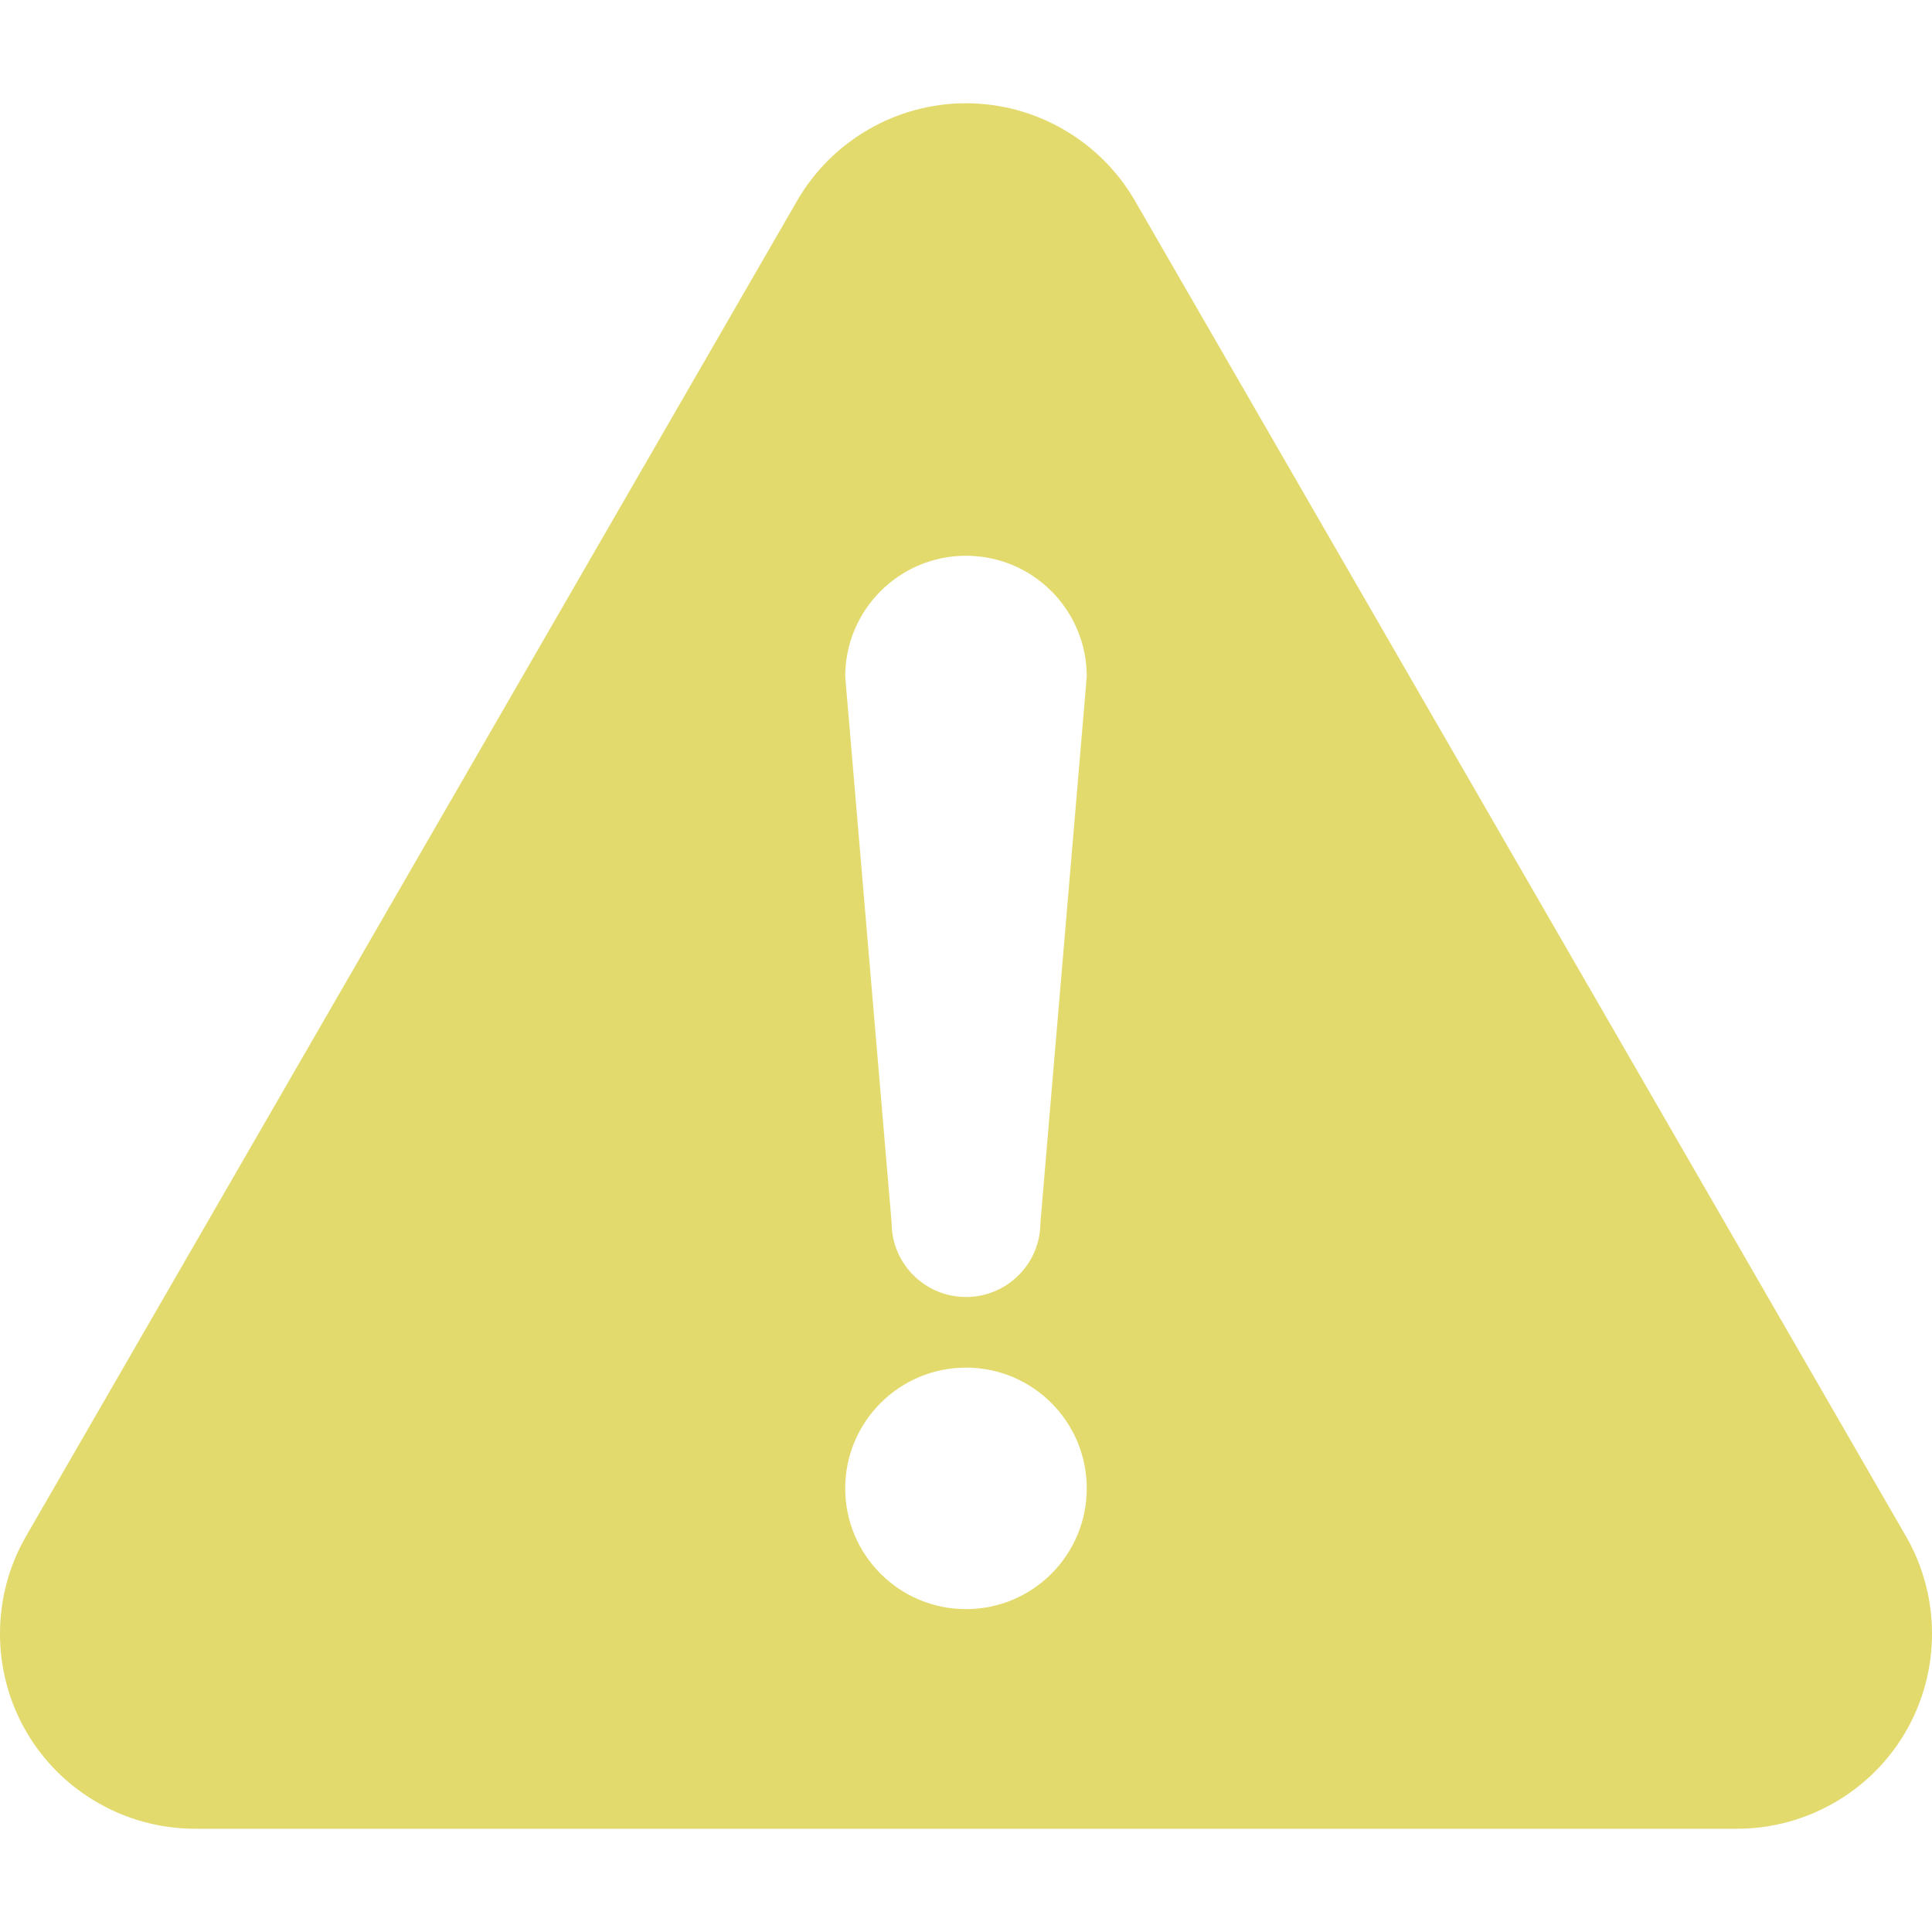 <svg width="50" height="50" viewBox="0 0 50 50" fill="none" xmlns="http://www.w3.org/2000/svg">
<g clip-path="url(#clip0_196_8)">
<path d="M49.326 39.758L29.372 5.196C28.473 3.639 26.798 2.672 25 2.672C23.201 2.672 21.528 3.639 20.629 5.196L0.674 39.757C-0.225 41.314 -0.225 43.248 0.674 44.805C1.573 46.362 3.248 47.328 5.045 47.328H44.955C46.752 47.328 48.428 46.362 49.326 44.805C50.225 43.248 50.225 41.314 49.326 39.758ZM25 41.644C23.275 41.644 21.874 40.245 21.874 38.519C21.874 36.794 23.275 35.394 25 35.394C26.726 35.394 28.125 36.794 28.125 38.519C28.125 40.245 26.726 41.644 25 41.644ZM26.926 31.642C26.926 32.705 26.063 33.566 25 33.566C23.936 33.566 23.075 32.705 23.075 31.642L21.874 17.509C21.874 15.782 23.275 14.383 25 14.383C26.726 14.383 28.125 15.783 28.125 17.509L26.926 31.642Z" fill="#E3DA6D"/>
</g>
<defs>
<clipPath id="clip0_196_8">
<rect width="50" height="50" fill="white"/>
</clipPath>
</defs>
</svg>
